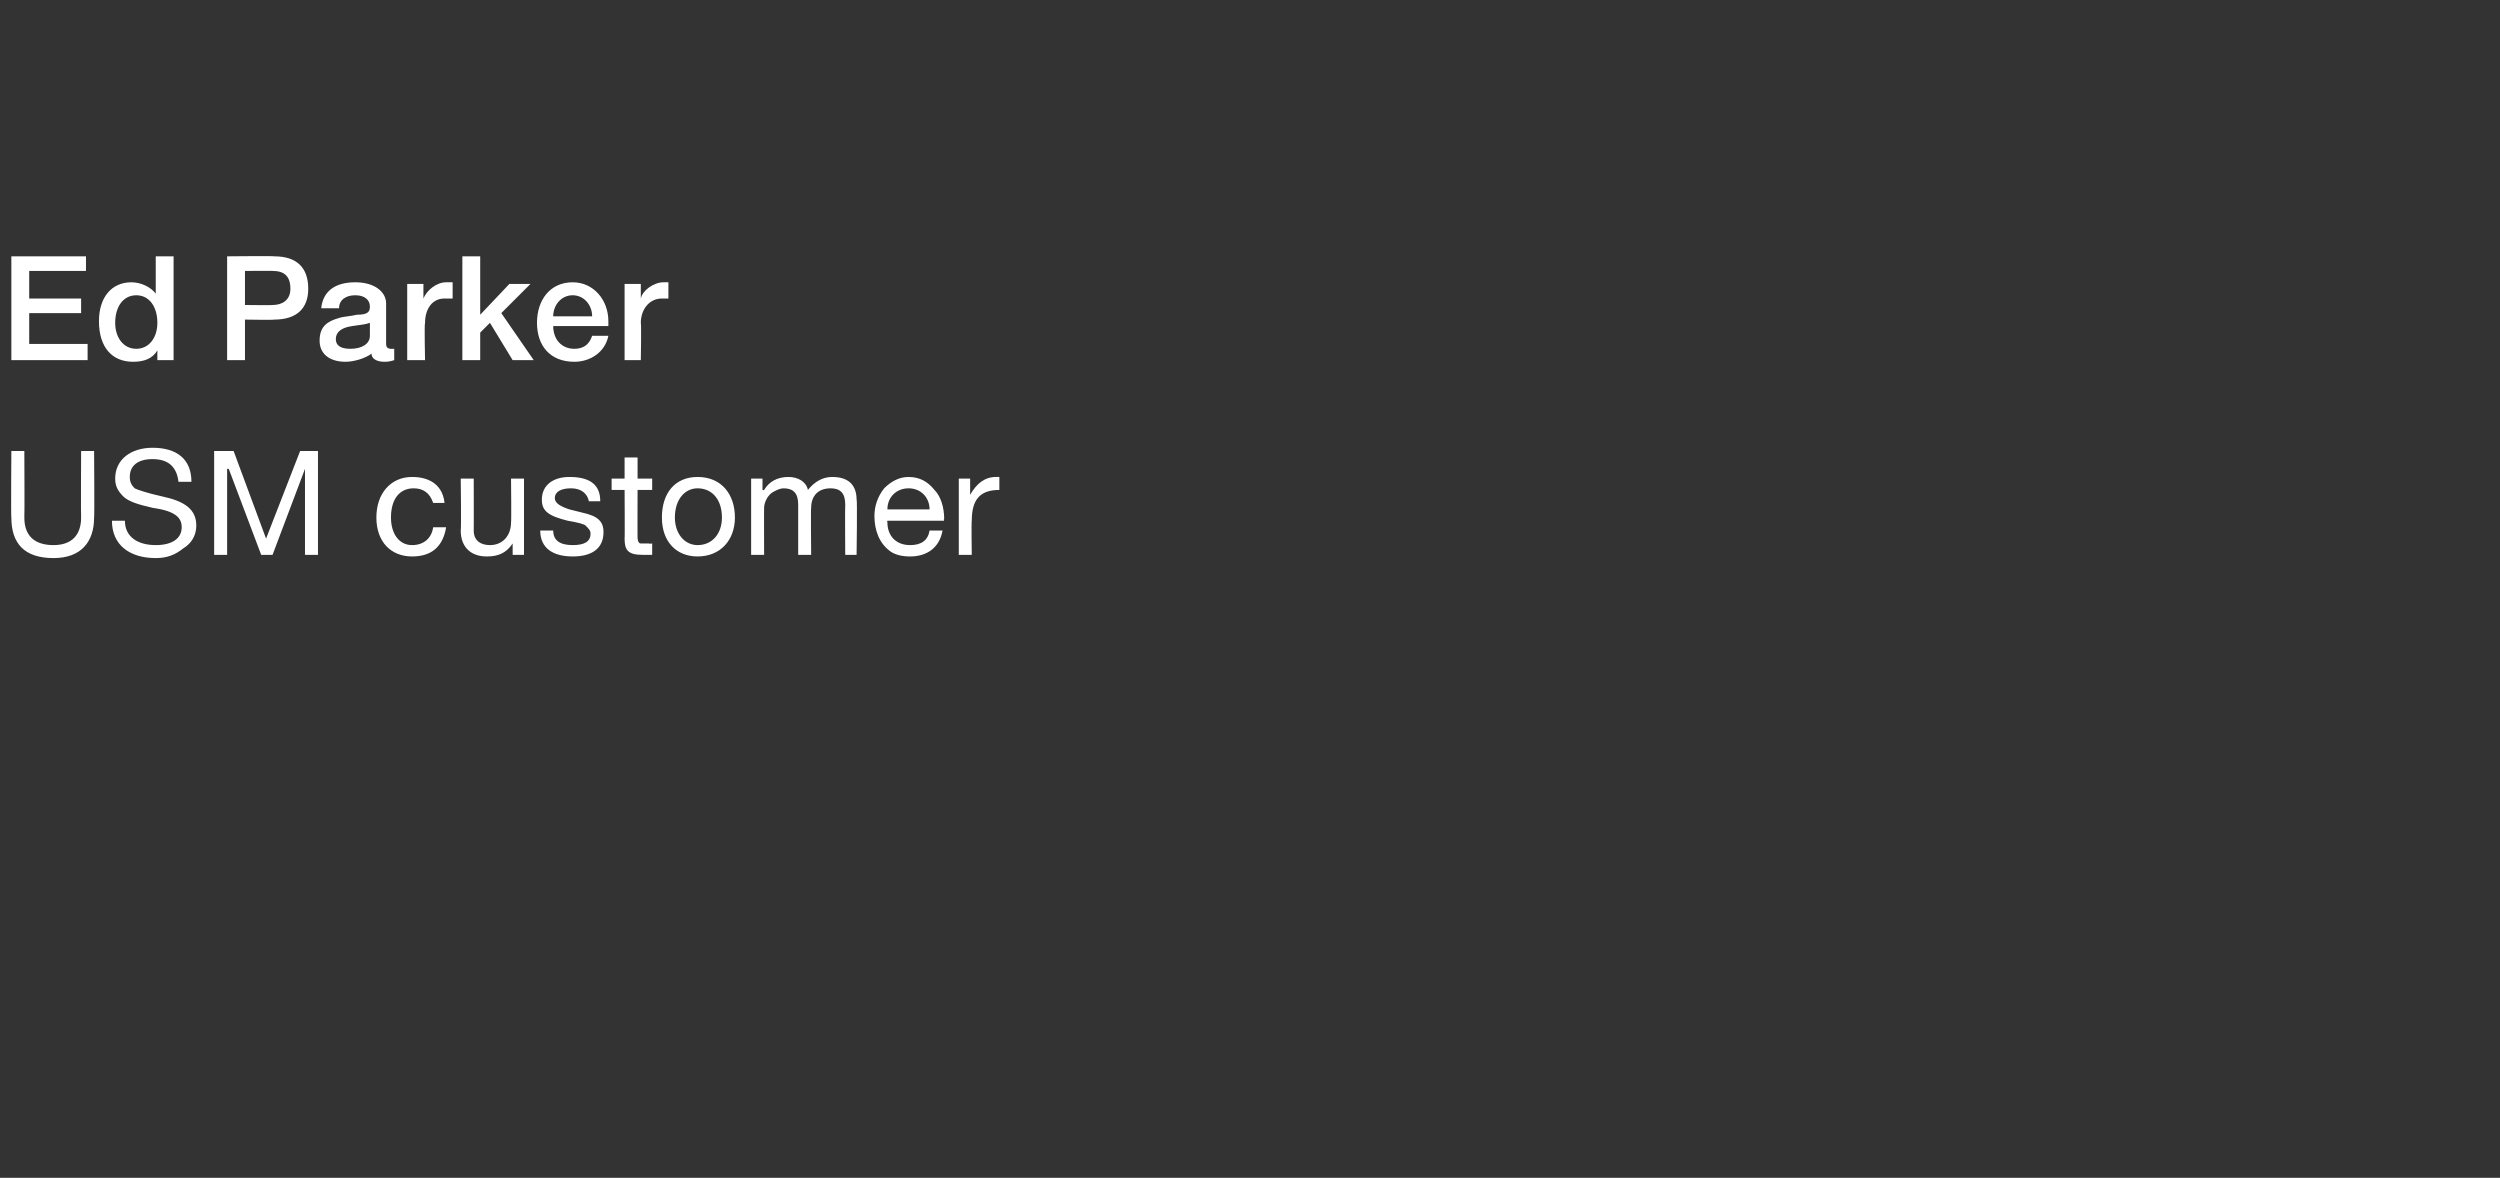 <?xml version="1.0" standalone="no"?><!DOCTYPE svg PUBLIC "-//W3C//DTD SVG 1.1//EN" "http://www.w3.org/Graphics/SVG/1.1/DTD/svg11.dtd"><svg xmlns="http://www.w3.org/2000/svg" version="1.1" width="154.1px" height="72.6px" viewBox="0 -3 154.1 72.6" style="top:-3px"><rect x="0" y="-3" width="154.1" height="72.6" fill="#333333" stroke="none"/>  <desc>Ed Parker USM customer</desc>  <defs/>  <g id="Polygon176678">    <path d="M 1.5 24.8 C 1.5 24.8 1.52 28.91 1.5 28.9 C 1.5 30 2.1 30.6 3.3 30.6 C 4.4 30.6 5 30 5 28.9 C 4.98 28.91 5 24.8 5 24.8 L 5.8 24.8 C 5.8 24.8 5.83 28.92 5.8 28.9 C 5.8 30.4 5 31.4 3.3 31.4 C 1.5 31.4 0.7 30.5 0.7 28.9 C 0.67 28.92 0.7 24.8 0.7 24.8 L 1.5 24.8 Z M 11.8 26.7 C 11.8 26.7 11 26.7 11 26.7 C 10.9 25.8 10.4 25.3 9.4 25.3 C 8.5 25.3 8 25.7 8 26.4 C 8 26.7 8.1 26.9 8.3 27.1 C 8.5 27.2 9.1 27.4 10 27.6 C 11.4 27.9 12.1 28.4 12.1 29.4 C 12.1 30 11.8 30.5 11.3 30.8 C 10.8 31.2 10.3 31.4 9.6 31.4 C 8 31.4 6.9 30.6 6.9 29.1 C 6.9 29.1 7.7 29.1 7.7 29.1 C 7.7 30.1 8.5 30.6 9.6 30.6 C 10.6 30.6 11.2 30.2 11.2 29.5 C 11.2 28.9 10.8 28.5 9.4 28.3 C 8.5 28.1 7.9 27.9 7.6 27.6 C 7.3 27.3 7.1 27 7.1 26.5 C 7.1 25.3 8.1 24.6 9.4 24.6 C 10.9 24.6 11.8 25.3 11.8 26.7 Z M 14.4 24.8 L 16.4 30.2 L 18.5 24.8 L 19.6 24.8 L 19.6 31.2 L 18.8 31.2 L 18.8 25.9 L 18.8 25.9 L 16.8 31.2 L 16.1 31.2 L 14.1 25.9 L 14 25.9 L 14 31.2 L 13.2 31.2 L 13.2 24.8 L 14.4 24.8 Z M 27.4 28 C 27.4 28 26.7 28 26.7 28 C 26.5 27.4 26.1 27.1 25.5 27.1 C 24.6 27.1 24.1 27.8 24.1 28.9 C 24.1 29.9 24.6 30.6 25.4 30.6 C 26.1 30.6 26.6 30.2 26.7 29.5 C 26.7 29.5 27.5 29.5 27.5 29.5 C 27.3 30.7 26.6 31.3 25.4 31.3 C 24.1 31.3 23.2 30.4 23.2 28.9 C 23.2 27.4 24.1 26.4 25.4 26.4 C 26.6 26.4 27.3 27 27.4 28 Z M 29.2 26.5 C 29.2 26.5 29.21 29.72 29.2 29.7 C 29.2 30.3 29.6 30.6 30.2 30.6 C 31 30.6 31.5 30 31.5 29.2 C 31.53 29.2 31.5 26.5 31.5 26.5 L 32.3 26.5 L 32.3 31.2 L 31.6 31.2 L 31.6 30.5 C 31.6 30.5 31.56 30.46 31.6 30.5 C 31.2 31.1 30.7 31.3 30 31.3 C 29 31.3 28.4 30.7 28.4 29.7 C 28.44 29.65 28.4 26.5 28.4 26.5 L 29.2 26.5 Z M 37 27.9 C 37.04 27.9 36.3 27.9 36.3 27.9 C 36.3 27.9 36.27 27.89 36.3 27.9 C 36.2 27.4 35.8 27.1 35.2 27.1 C 34.6 27.1 34.2 27.3 34.2 27.7 C 34.2 28 34.5 28.2 35.1 28.4 C 35.1 28.4 35.9 28.6 35.9 28.6 C 36.8 28.8 37.2 29.1 37.2 29.8 C 37.2 30.8 36.5 31.3 35.3 31.3 C 34.1 31.3 33.3 30.8 33.3 29.7 C 33.3 29.7 34.1 29.7 34.1 29.7 C 34.1 30.3 34.5 30.6 35.3 30.6 C 36 30.6 36.4 30.4 36.4 29.9 C 36.4 29.7 36.3 29.6 36.1 29.4 C 36 29.3 35.6 29.2 35 29.1 C 33.8 28.8 33.4 28.5 33.4 27.8 C 33.4 26.9 34.1 26.4 35.1 26.4 C 36.4 26.4 37 26.9 37 27.9 Z M 39.3 25.2 L 39.3 26.5 L 40.2 26.5 L 40.2 27.2 L 39.3 27.2 C 39.3 27.2 39.29 30.14 39.3 30.1 C 39.3 30.4 39.4 30.5 39.5 30.5 C 39.7 30.5 39.8 30.5 40 30.5 C 40 30.53 40.2 30.5 40.2 30.5 L 40.2 31.2 C 40.2 31.2 39.58 31.2 39.6 31.2 C 38.7 31.2 38.5 30.9 38.5 30.2 C 38.52 30.23 38.5 27.2 38.5 27.2 L 37.7 27.2 L 37.7 26.5 L 38.5 26.5 L 38.5 25.2 L 39.3 25.2 Z M 45.3 28.9 C 45.3 30.3 44.4 31.3 43 31.3 C 41.7 31.3 40.8 30.4 40.8 28.9 C 40.8 27.4 41.6 26.4 43 26.4 C 44.5 26.4 45.3 27.5 45.3 28.9 Z M 43 30.6 C 43.9 30.6 44.5 29.9 44.5 28.9 C 44.5 27.8 43.9 27.1 43 27.1 C 42.2 27.1 41.6 27.8 41.6 28.9 C 41.6 29.9 42.2 30.6 43 30.6 Z M 49.8 27.2 C 50.2 26.7 50.7 26.4 51.3 26.4 C 52.4 26.4 52.8 27 52.8 27.8 C 52.85 27.76 52.8 31.2 52.8 31.2 L 52.1 31.2 C 52.1 31.2 52.08 28.11 52.1 28.1 C 52.1 27.4 51.8 27.1 51.2 27.1 C 50.4 27.1 50 27.6 50 28.3 C 49.97 28.27 50 31.2 50 31.2 L 49.2 31.2 C 49.2 31.2 49.2 28.11 49.2 28.1 C 49.2 27.4 48.9 27.1 48.3 27.1 C 48.1 27.1 47.9 27.2 47.7 27.3 C 47.3 27.5 47.1 28 47.1 28.3 C 47.09 28.28 47.1 31.2 47.1 31.2 L 46.3 31.2 L 46.3 26.5 L 47 26.5 L 47 27.2 C 47 27.2 47.06 27.23 47.1 27.2 C 47.4 26.7 47.9 26.4 48.6 26.4 C 49.2 26.4 49.7 26.7 49.8 27.2 Z M 57.6 27.2 C 58 27.6 58.2 28.3 58.2 29 C 58.15 29.01 58.2 29.1 58.2 29.1 L 54.7 29.1 C 54.7 29.1 54.67 29.16 54.7 29.2 C 54.7 30 55.2 30.6 56.1 30.6 C 56.8 30.6 57.2 30.3 57.3 29.7 C 57.3 29.7 58.1 29.7 58.1 29.7 C 57.9 30.8 57.1 31.3 56.1 31.3 C 55.6 31.3 55.2 31.2 54.9 31 C 54.2 30.5 53.9 29.7 53.9 28.8 C 53.9 28.2 54.1 27.6 54.5 27.1 C 54.9 26.7 55.4 26.4 56 26.4 C 56.7 26.4 57.2 26.7 57.6 27.2 Z M 57.3 28.4 C 57.3 27.7 56.8 27.1 56 27.1 C 55.3 27.1 54.7 27.6 54.7 28.4 C 54.7 28.4 57.3 28.4 57.3 28.4 Z M 61.6 26.4 C 61.6 26.4 61.6 27.2 61.6 27.2 C 60.4 27.2 59.9 27.8 59.9 29.1 C 59.87 29.12 59.9 31.2 59.9 31.2 L 59.1 31.2 L 59.1 26.5 L 59.8 26.5 L 59.8 27.5 C 59.8 27.5 59.84 27.53 59.8 27.5 C 60.2 26.8 60.7 26.4 61.4 26.4 C 61.5 26.4 61.5 26.4 61.6 26.4 Z " stroke="none" fill="#fff"/>  </g>  <g id="Polygon176677">    <path d="M 5.3 12.8 L 5.3 13.7 L 1.8 13.7 L 1.8 15.4 L 5 15.4 L 5 16.3 L 1.8 16.3 L 1.8 18.2 L 5.4 18.2 L 5.4 19.2 L 0.7 19.2 L 0.7 12.8 L 5.3 12.8 Z M 10.7 12.8 L 10.7 19.2 L 9.7 19.2 L 9.7 18.6 C 9.7 18.6 9.68 18.57 9.7 18.6 C 9.4 19.1 8.9 19.3 8.2 19.3 C 6.9 19.3 6.1 18.4 6.1 16.8 C 6.1 15.3 6.9 14.4 8.1 14.4 C 8.7 14.4 9.3 14.7 9.6 15.1 C 9.63 15.15 9.6 15.1 9.6 15.1 L 9.6 12.8 L 10.7 12.8 Z M 8.4 18.5 C 9.2 18.5 9.7 17.8 9.7 16.9 C 9.7 15.9 9.2 15.2 8.4 15.2 C 7.6 15.2 7.1 15.9 7.1 16.9 C 7.1 17.8 7.6 18.5 8.4 18.5 Z M 16.9 12.8 C 18.3 12.8 19 13.5 19 14.8 C 19 16 18.3 16.7 16.9 16.7 C 16.9 16.73 15.1 16.7 15.1 16.7 L 15.1 19.2 L 14 19.2 L 14 12.8 C 14 12.8 16.9 12.77 16.9 12.8 Z M 16.8 15.8 C 17.4 15.8 17.9 15.5 17.9 14.8 C 17.9 14 17.5 13.7 16.8 13.7 C 16.85 13.69 15.1 13.7 15.1 13.7 L 15.1 15.8 C 15.1 15.8 16.82 15.82 16.8 15.8 Z M 23.8 15.7 C 23.8 15.7 23.8 18.2 23.8 18.2 C 23.8 18.4 23.9 18.5 24.1 18.5 C 24.1 18.5 24.2 18.5 24.3 18.5 C 24.3 18.5 24.3 19.2 24.3 19.2 C 24 19.3 23.8 19.3 23.7 19.3 C 23.2 19.3 22.9 19.1 22.9 18.8 C 22.5 19.1 21.8 19.3 21.3 19.3 C 20.3 19.3 19.7 18.8 19.7 18 C 19.7 17.1 20.2 16.8 20.9 16.6 C 21.2 16.5 21.6 16.5 22 16.4 C 22.7 16.4 22.8 16.2 22.8 15.9 C 22.8 15.5 22.5 15.2 21.9 15.2 C 21.3 15.2 20.9 15.5 20.9 16 C 20.9 16 19.8 16 19.8 16 C 19.9 15 20.6 14.4 21.9 14.4 C 23.1 14.4 23.8 15 23.8 15.7 Z M 21.6 18.5 C 22.3 18.5 22.8 18.2 22.8 17.7 C 22.8 17.7 22.8 16.9 22.8 16.9 C 22.5 17 22.4 17 21.7 17.1 C 21 17.2 20.7 17.5 20.7 17.9 C 20.7 18.3 21 18.5 21.6 18.5 Z M 27.9 14.4 C 27.9 14.4 27.9 15.4 27.9 15.4 C 27.7 15.4 27.6 15.4 27.4 15.4 C 26.6 15.4 26.2 16.1 26.2 16.9 C 26.15 16.95 26.2 19.2 26.2 19.2 L 25.1 19.2 L 25.1 14.5 L 26.1 14.5 L 26.1 15.4 C 26.1 15.4 26.11 15.45 26.1 15.4 C 26.3 14.9 26.9 14.4 27.5 14.4 C 27.7 14.4 27.7 14.4 27.9 14.4 Z M 29.6 12.8 L 29.6 16.4 L 31.4 14.5 L 32.7 14.5 L 30.9 16.3 L 32.9 19.2 L 31.6 19.2 L 30.2 16.9 L 29.6 17.5 L 29.6 19.2 L 28.5 19.2 L 28.5 12.8 L 29.6 12.8 Z M 37.5 16.8 C 37.5 16.9 37.5 17 37.5 17.1 C 37.5 17.1 34.1 17.1 34.1 17.1 C 34.1 17.9 34.6 18.5 35.4 18.5 C 35.9 18.5 36.3 18.3 36.5 17.7 C 36.5 17.7 37.5 17.7 37.5 17.7 C 37.3 18.7 36.4 19.3 35.4 19.3 C 33.9 19.3 33.1 18.3 33.1 16.9 C 33.1 15.5 33.9 14.4 35.3 14.4 C 36.6 14.4 37.5 15.5 37.5 16.8 Z M 36.5 16.5 C 36.5 15.8 36 15.2 35.3 15.2 C 34.6 15.2 34.1 15.8 34.1 16.5 C 34.1 16.5 36.5 16.5 36.5 16.5 Z M 41.2 14.4 C 41.2 14.4 41.2 15.4 41.2 15.4 C 41.1 15.4 40.9 15.4 40.8 15.4 C 40 15.4 39.5 16.1 39.5 16.9 C 39.54 16.95 39.5 19.2 39.5 19.2 L 38.5 19.2 L 38.5 14.5 L 39.5 14.5 L 39.5 15.4 C 39.5 15.4 39.5 15.45 39.5 15.4 C 39.6 14.9 40.3 14.4 40.9 14.4 C 41.1 14.4 41.1 14.4 41.2 14.4 Z " stroke="none" fill="#fff"/>  </g></svg>